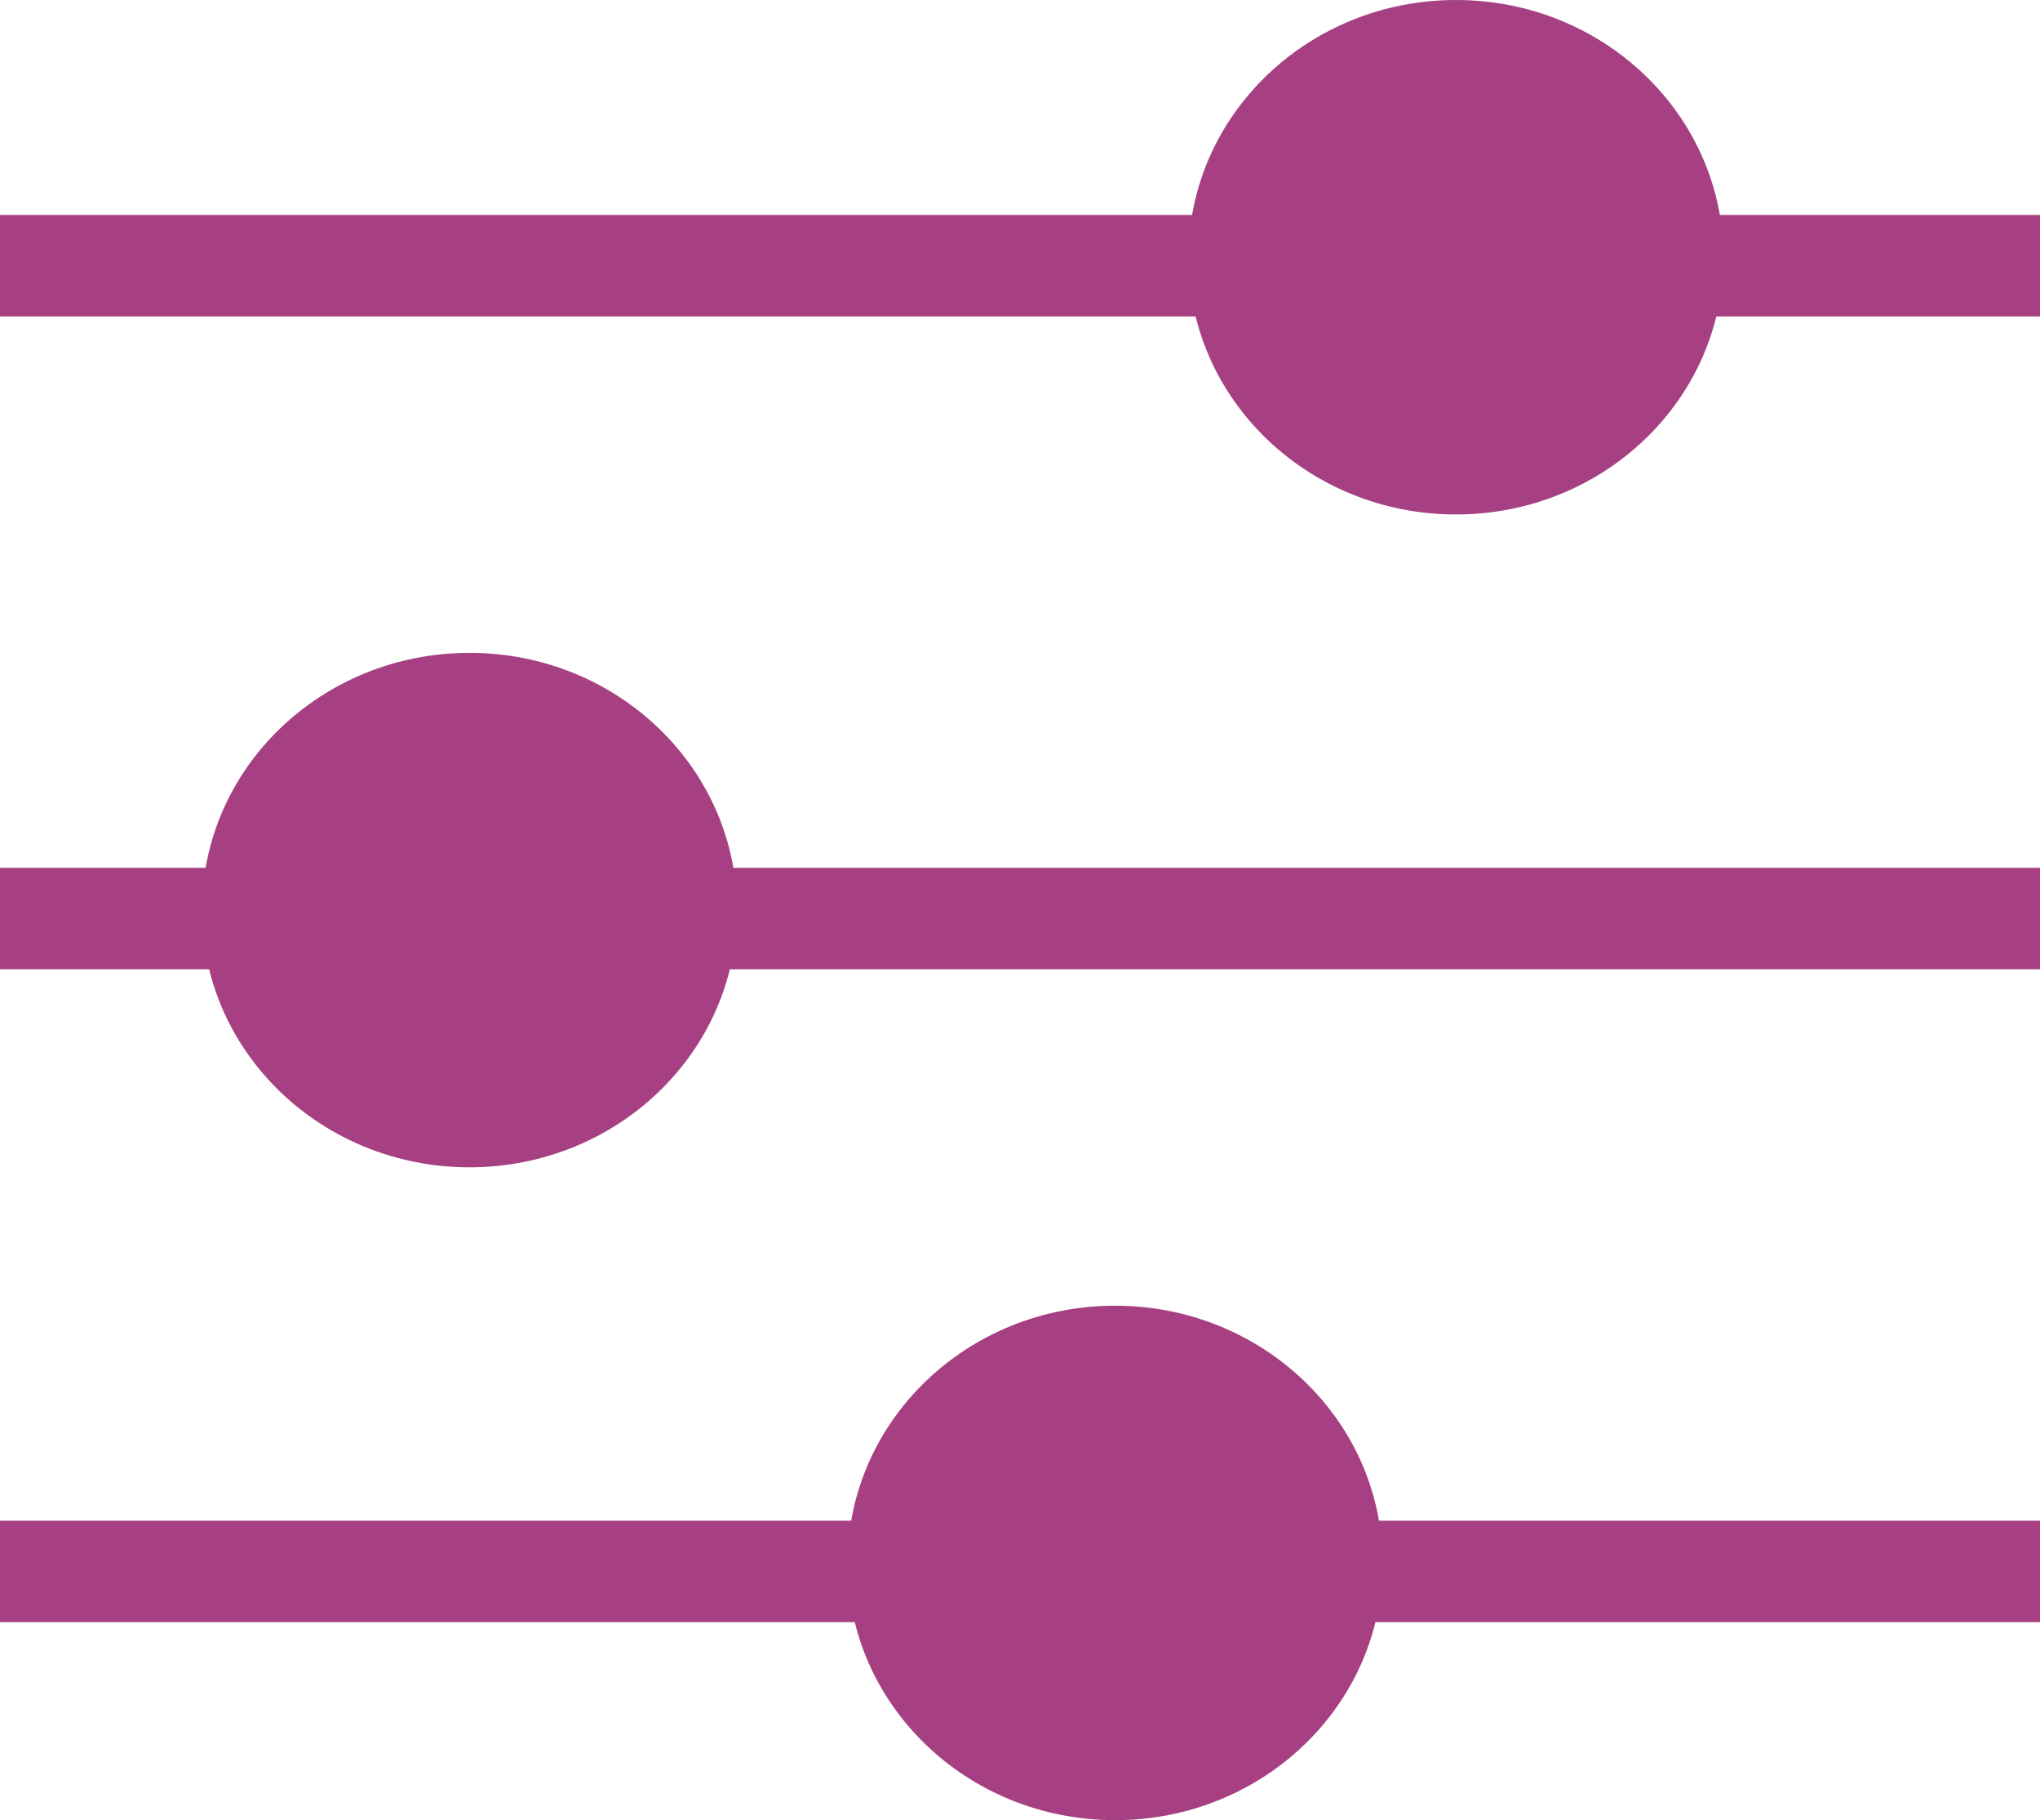 <?xml version="1.0" encoding="UTF-8"?>
<svg xmlns="http://www.w3.org/2000/svg" id="Layer_2" data-name="Layer 2" viewBox="0 0 343.22 306.18">
  <defs>
    <style>
      .cls-1 {
        fill: #a64082;
      }
    </style>
  </defs>
  <g id="Layer_1-2" data-name="Layer 1">
    <g>
      <ellipse class="cls-1" cx="244.96" cy="43.27" rx="45" ry="43.27"></ellipse>
      <rect class="cls-1" y="36.16" width="343.22" height="17.07"></rect>
    </g>
    <g>
      <ellipse class="cls-1" cx="78.99" cy="153.09" rx="45" ry="43.27"></ellipse>
      <rect class="cls-1" y="145.98" width="343.22" height="17.07"></rect>
    </g>
    <g>
      <ellipse class="cls-1" cx="187.61" cy="262.91" rx="45" ry="43.27"></ellipse>
      <rect class="cls-1" y="255.8" width="343.22" height="17.07"></rect>
    </g>
  </g>
</svg>
